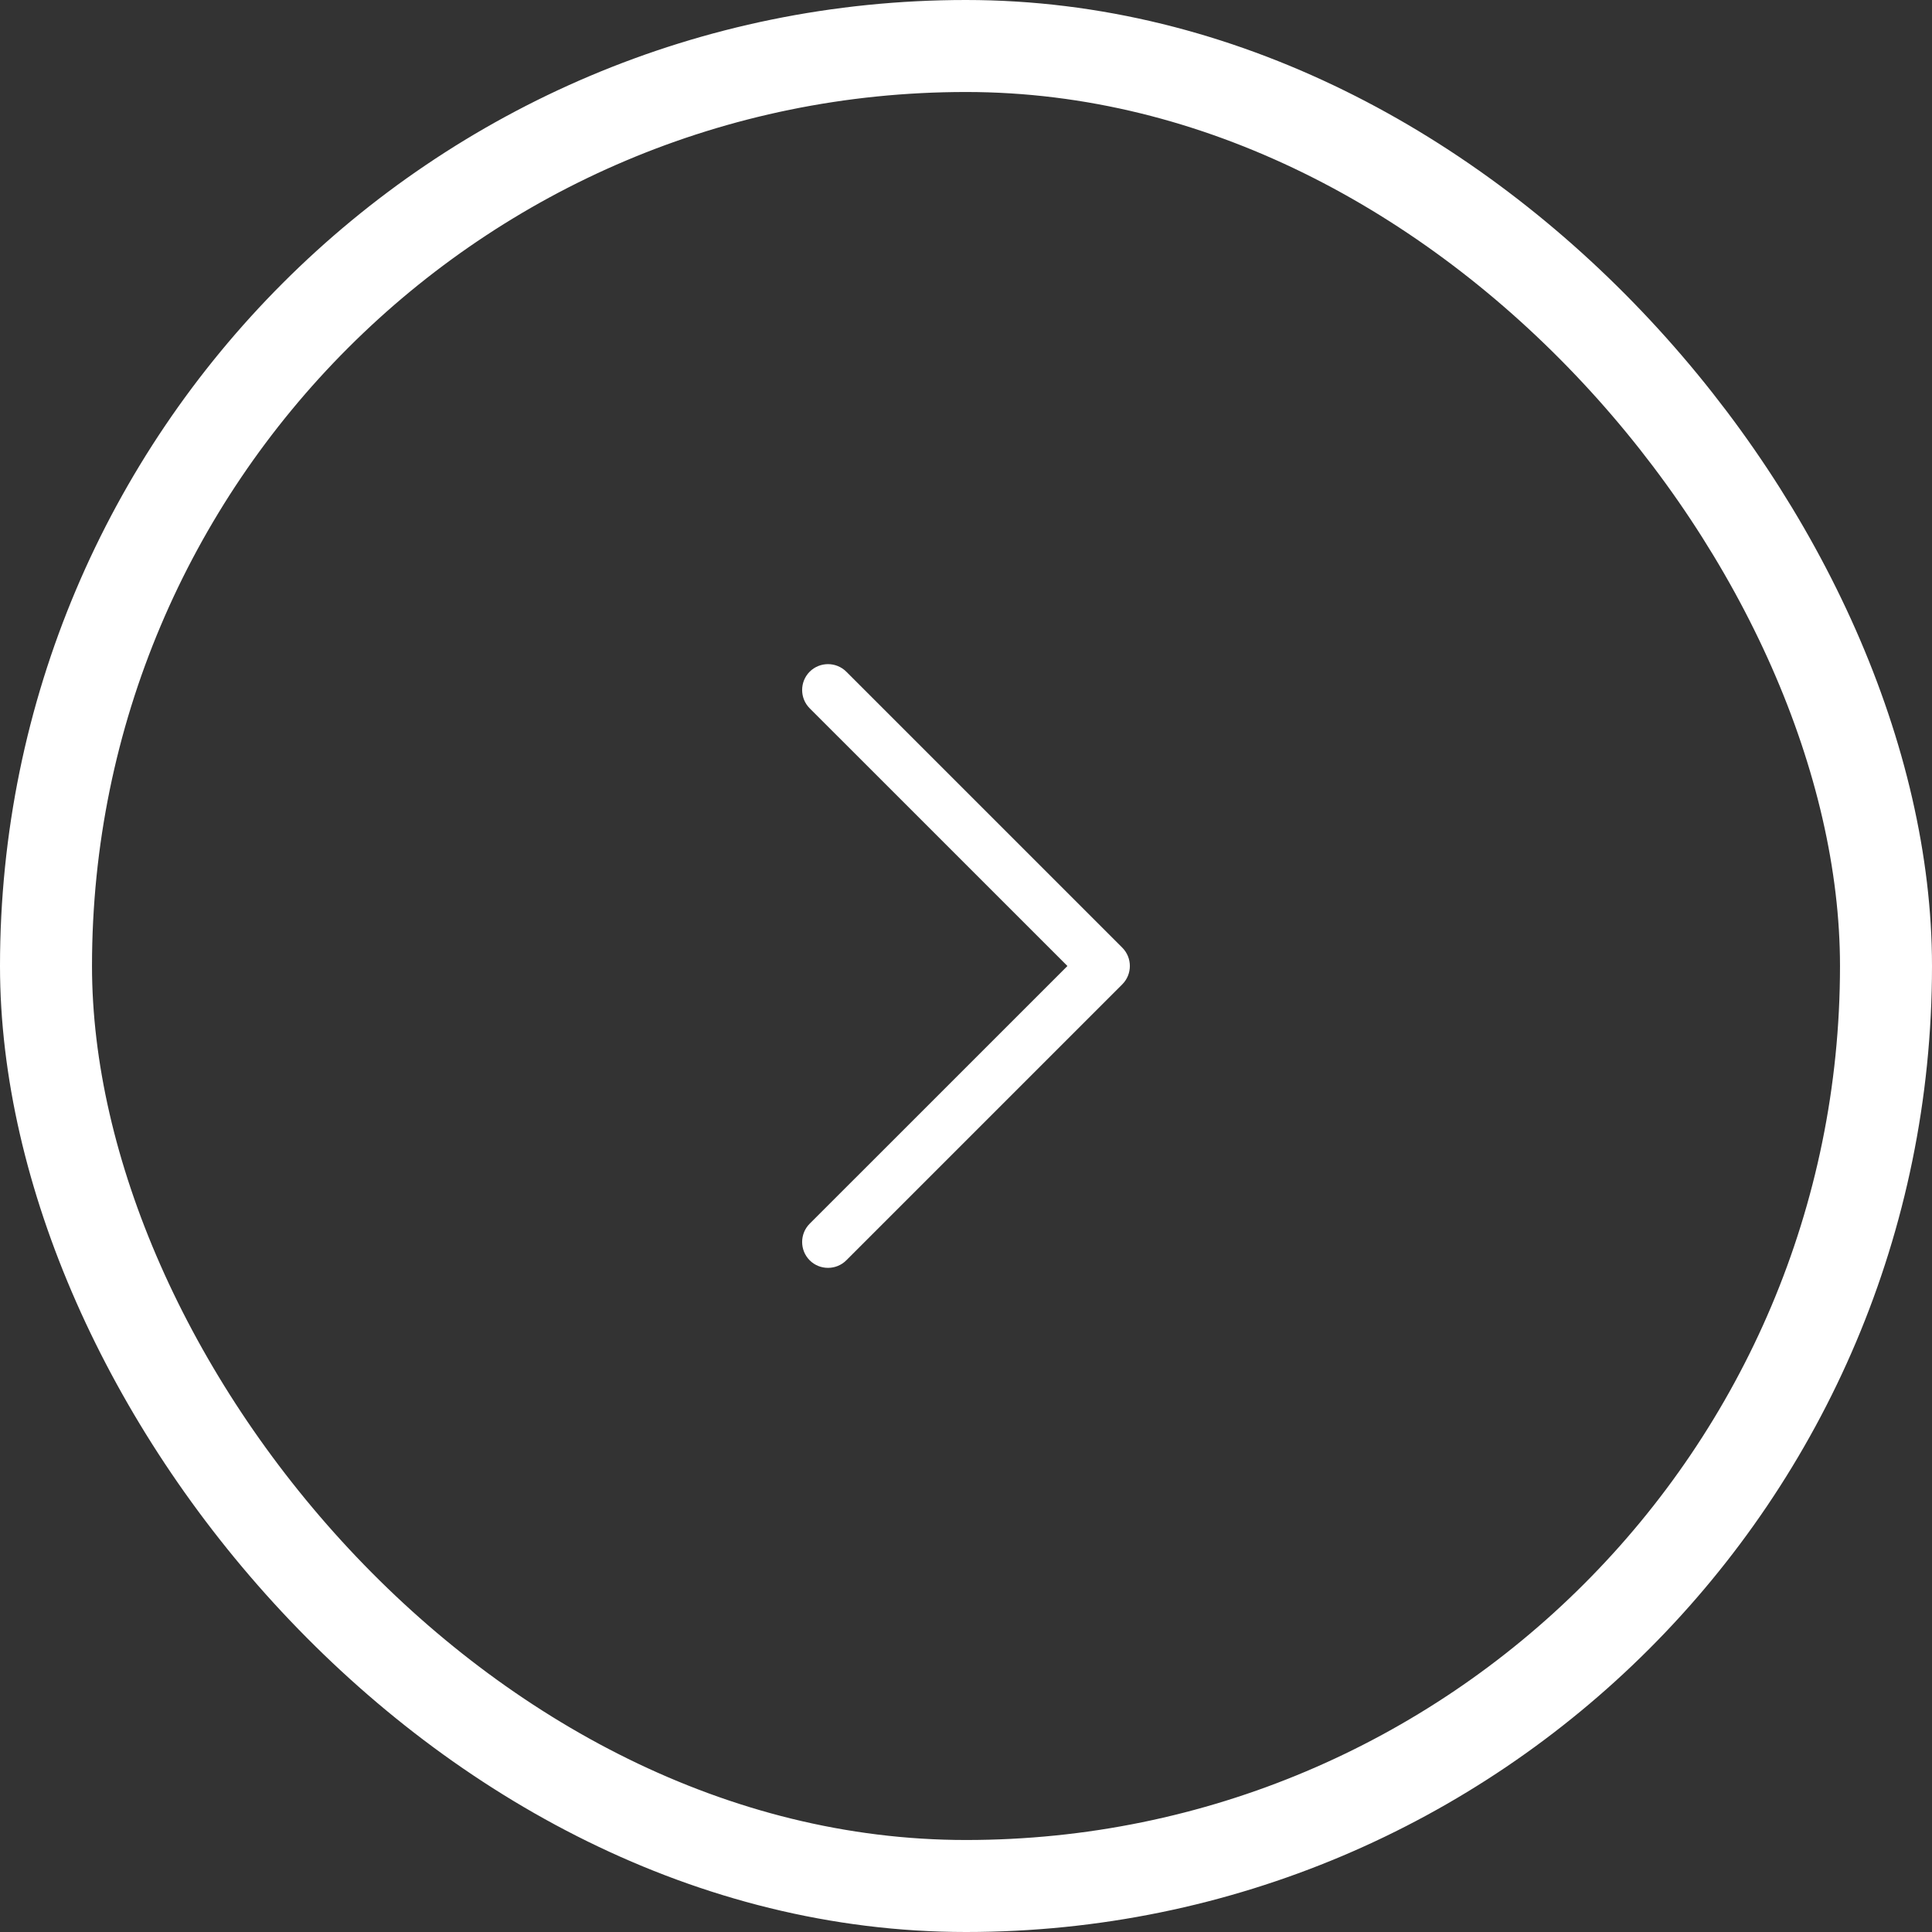 <svg width="42" height="42" viewBox="0 0 42 42" fill="none" xmlns="http://www.w3.org/2000/svg">
<rect x="0" y="0" width="42" height="42" fill="#333333" stroke="none"/>
<path d="M24.398 20.602L18.398 14.602C18.178 14.383 17.822 14.383 17.602 14.602C17.383 14.822 17.383 15.178 17.602 15.398L23.205 21L17.602 26.602C17.383 26.822 17.383 27.178 17.602 27.398C17.712 27.508 17.856 27.562 18 27.562C18.144 27.562 18.288 27.508 18.398 27.398L24.398 21.398C24.617 21.178 24.617 20.822 24.398 20.602Z" fill="white"/>
<rect x="1" y="1" width="40" height="40" rx="20" stroke="white" stroke-width="2"/>
</svg>
